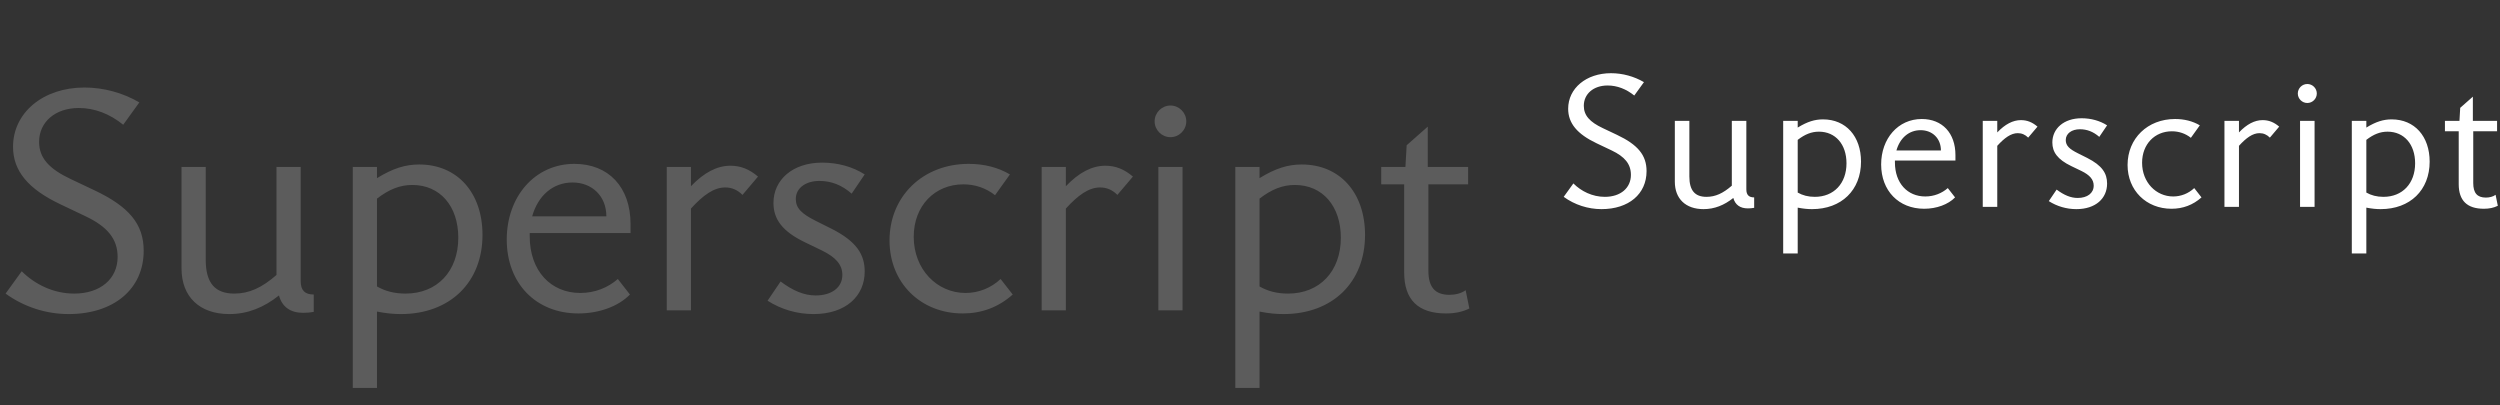 <svg   viewBox="0 0 290 47" fill="none" xmlns="http://www.w3.org/2000/svg">
<rect x="0" y="0" width="290" height="47" fill="#333333" stroke="none"/>
<path d="M7.956 36.432C5.364 36.432 2.772 35.604 0.648 34.056L2.52 31.464C4.032 32.976 6.192 34.056 8.604 34.056C11.664 34.056 13.644 32.328 13.644 29.808C13.644 27.684 12.42 26.28 9.936 25.092L6.984 23.688C3.276 21.924 1.512 19.836 1.512 17.028C1.512 13.068 5.004 10.152 9.792 10.152C12.024 10.152 14.256 10.764 16.164 11.88L14.292 14.472C12.744 13.212 10.98 12.528 9.144 12.528C6.372 12.528 4.536 14.184 4.536 16.452C4.536 18.324 5.688 19.584 8.208 20.772L10.944 22.068C14.976 23.976 16.668 25.992 16.668 29.088C16.668 33.516 13.212 36.432 7.956 36.432ZM26.6 36.432C23.144 36.432 21.056 34.416 21.056 31.14V19.368H23.864V30.132C23.864 32.832 24.944 34.056 27.176 34.056C28.904 34.056 30.38 33.372 32.072 31.896V19.368H34.88V32.616C34.88 33.696 35.384 34.164 36.392 34.164V36.18C35.996 36.252 35.6 36.288 35.168 36.288C33.692 36.288 32.72 35.604 32.36 34.272C30.596 35.676 28.724 36.432 26.6 36.432ZM46.502 36.432C45.674 36.432 44.846 36.36 43.73 36.144V45H40.922V19.368H43.73V20.664C45.602 19.512 47.042 19.08 48.626 19.08C53.054 19.08 55.97 22.356 55.97 27.252C55.97 32.76 52.19 36.432 46.502 36.432ZM43.73 33.228C44.666 33.768 45.746 34.056 47.042 34.056C50.714 34.056 53.162 31.464 53.162 27.576C53.162 23.904 51.038 21.456 47.834 21.456C46.394 21.456 45.134 21.96 43.73 23.04V33.228ZM67.097 36.36C62.166 36.36 58.782 32.868 58.782 27.792C58.782 22.788 62.057 19.008 66.629 19.008C70.59 19.008 73.145 21.708 73.145 25.992V27.036H61.446V27.396C61.446 31.428 63.894 33.984 67.314 33.984C69.005 33.984 70.517 33.372 71.669 32.364L73.073 34.164C71.742 35.532 69.51 36.36 67.097 36.36ZM61.733 25.092H70.338C70.338 22.752 68.681 21.168 66.413 21.168C64.145 21.168 62.417 22.68 61.733 25.092ZM77.344 36V19.368H80.152V21.6C81.664 20.016 83.176 19.224 84.724 19.224C85.912 19.224 86.92 19.62 87.928 20.484L86.128 22.608C85.552 22.032 84.904 21.744 84.112 21.744C82.816 21.744 81.556 22.644 80.152 24.192V36H77.344ZM94.365 36.432C92.457 36.432 90.621 35.892 89.037 34.884L90.549 32.652C91.989 33.732 93.285 34.272 94.617 34.272C96.489 34.272 97.713 33.336 97.713 31.896C97.713 30.708 96.957 29.844 95.337 29.052L93.393 28.116C90.693 26.82 89.721 25.38 89.721 23.544C89.721 20.88 91.917 18.864 95.373 18.864C97.173 18.864 98.901 19.332 100.305 20.232L98.793 22.464C97.641 21.456 96.417 20.988 95.049 20.988C93.465 20.988 92.313 21.816 92.313 23.076C92.313 24.156 92.997 24.804 94.653 25.632L96.453 26.532C99.369 28.008 100.305 29.52 100.305 31.5C100.305 34.344 98.109 36.432 94.365 36.432ZM111.68 36.36C106.784 36.36 103.184 32.796 103.184 27.9C103.184 22.752 107.072 19.008 112.364 19.008C114.128 19.008 115.748 19.404 117.152 20.232L115.424 22.644C114.38 21.816 113.12 21.384 111.752 21.384C108.44 21.384 105.992 23.868 105.992 27.468C105.992 31.248 108.692 33.984 112.004 33.984C113.516 33.984 114.956 33.408 116.072 32.364L117.476 34.164C115.82 35.64 113.876 36.36 111.68 36.36ZM120.833 36V19.368H123.641V21.6C125.153 20.016 126.665 19.224 128.213 19.224C129.401 19.224 130.409 19.62 131.417 20.484L129.617 22.608C129.041 22.032 128.393 21.744 127.601 21.744C126.305 21.744 125.045 22.644 123.641 24.192V36H120.833ZM137.177 36H134.369V19.368H137.177V36ZM133.937 14.076C133.937 13.068 134.765 12.24 135.773 12.24C136.781 12.24 137.609 13.068 137.609 14.076C137.609 15.084 136.781 15.912 135.773 15.912C134.765 15.912 133.937 15.084 133.937 14.076ZM148.877 36.432C148.049 36.432 147.221 36.36 146.105 36.144V45H143.297V19.368H146.105V20.664C147.977 19.512 149.417 19.08 151.001 19.08C155.429 19.08 158.345 22.356 158.345 27.252C158.345 32.76 154.565 36.432 148.877 36.432ZM146.105 33.228C147.041 33.768 148.121 34.056 149.417 34.056C153.089 34.056 155.537 31.464 155.537 27.576C155.537 23.904 153.413 21.456 150.209 21.456C148.769 21.456 147.509 21.96 146.105 23.04V33.228ZM167.745 36.36C164.505 36.36 162.885 34.776 162.885 31.608V21.384H160.221V19.368H163.029L163.173 16.848L165.621 14.688V19.368H170.301V21.384H165.693V31.392C165.693 33.3 166.449 34.2 168.141 34.2C168.825 34.2 169.545 34.02 170.013 33.66L170.445 35.784C169.653 36.18 168.753 36.36 167.745 36.36Z" fill="white" fill-opacity="0.2"/>
<path d="M185.774 24.259C184.218 24.259 182.663 23.762 181.389 22.834L182.512 21.278C183.419 22.186 184.715 22.834 186.162 22.834C187.998 22.834 189.186 21.797 189.186 20.285C189.186 19.01 188.452 18.168 186.962 17.455L185.19 16.613C182.966 15.554 181.907 14.302 181.907 12.617C181.907 10.241 184.002 8.491 186.875 8.491C188.214 8.491 189.554 8.858 190.698 9.528L189.575 11.083C188.646 10.327 187.588 9.917 186.486 9.917C184.823 9.917 183.722 10.91 183.722 12.271C183.722 13.394 184.413 14.15 185.925 14.863L187.566 15.641C189.986 16.786 191.001 17.995 191.001 19.853C191.001 22.51 188.927 24.259 185.774 24.259ZM197.608 24.259C195.534 24.259 194.281 23.05 194.281 21.084V14.021H195.966V20.479C195.966 22.099 196.614 22.834 197.953 22.834C198.99 22.834 199.876 22.423 200.891 21.538V14.021H202.576V21.97C202.576 22.618 202.878 22.898 203.483 22.898V24.108C203.245 24.151 203.008 24.173 202.749 24.173C201.863 24.173 201.28 23.762 201.064 22.963C200.005 23.806 198.882 24.259 197.608 24.259ZM210.197 24.259C209.701 24.259 209.204 24.216 208.534 24.086V29.4H206.849V14.021H208.534V14.798C209.657 14.107 210.521 13.848 211.472 13.848C214.129 13.848 215.878 15.814 215.878 18.751C215.878 22.056 213.61 24.259 210.197 24.259ZM208.534 22.337C209.096 22.661 209.744 22.834 210.521 22.834C212.725 22.834 214.193 21.278 214.193 18.946C214.193 16.742 212.919 15.274 210.997 15.274C210.133 15.274 209.377 15.576 208.534 16.224V22.337ZM223.203 24.216C220.243 24.216 218.213 22.121 218.213 19.075C218.213 16.073 220.179 13.805 222.922 13.805C225.298 13.805 226.831 15.425 226.831 17.995V18.622H219.811V18.838C219.811 21.257 221.28 22.79 223.332 22.79C224.347 22.79 225.255 22.423 225.946 21.818L226.788 22.898C225.989 23.719 224.65 24.216 223.203 24.216ZM219.984 17.455H225.147C225.147 16.051 224.153 15.101 222.792 15.101C221.431 15.101 220.395 16.008 219.984 17.455ZM229.999 24V14.021H231.683V15.36C232.591 14.41 233.498 13.934 234.427 13.934C235.139 13.934 235.744 14.172 236.349 14.69L235.269 15.965C234.923 15.619 234.535 15.446 234.059 15.446C233.282 15.446 232.526 15.986 231.683 16.915V24H229.999ZM240.859 24.259C239.714 24.259 238.612 23.935 237.662 23.33L238.569 21.991C239.433 22.639 240.211 22.963 241.01 22.963C242.133 22.963 242.868 22.402 242.868 21.538C242.868 20.825 242.414 20.306 241.442 19.831L240.276 19.27C238.656 18.492 238.072 17.628 238.072 16.526C238.072 14.928 239.39 13.718 241.464 13.718C242.544 13.718 243.58 13.999 244.423 14.539L243.516 15.878C242.824 15.274 242.09 14.993 241.269 14.993C240.319 14.993 239.628 15.49 239.628 16.246C239.628 16.894 240.038 17.282 241.032 17.779L242.112 18.319C243.861 19.205 244.423 20.112 244.423 21.3C244.423 23.006 243.105 24.259 240.859 24.259ZM251.896 24.216C248.958 24.216 246.798 22.078 246.798 19.14C246.798 16.051 249.131 13.805 252.306 13.805C253.365 13.805 254.337 14.042 255.179 14.539L254.142 15.986C253.516 15.49 252.76 15.23 251.939 15.23C249.952 15.23 248.483 16.721 248.483 18.881C248.483 21.149 250.103 22.79 252.09 22.79C252.998 22.79 253.862 22.445 254.531 21.818L255.374 22.898C254.38 23.784 253.214 24.216 251.896 24.216ZM258.036 24V14.021H259.72V15.36C260.628 14.41 261.535 13.934 262.464 13.934C263.176 13.934 263.781 14.172 264.386 14.69L263.306 15.965C262.96 15.619 262.572 15.446 262.096 15.446C261.319 15.446 260.563 15.986 259.72 16.915V24H258.036ZM268.49 24H266.806V14.021H268.49V24ZM266.546 10.846C266.546 10.241 267.043 9.744 267.648 9.744C268.253 9.744 268.75 10.241 268.75 10.846C268.75 11.45 268.253 11.947 267.648 11.947C267.043 11.947 266.546 11.45 266.546 10.846ZM276.158 24.259C275.662 24.259 275.165 24.216 274.495 24.086V29.4H272.81V14.021H274.495V14.798C275.618 14.107 276.482 13.848 277.433 13.848C280.09 13.848 281.839 15.814 281.839 18.751C281.839 22.056 279.571 24.259 276.158 24.259ZM274.495 22.337C275.057 22.661 275.705 22.834 276.482 22.834C278.686 22.834 280.154 21.278 280.154 18.946C280.154 16.742 278.88 15.274 276.958 15.274C276.094 15.274 275.338 15.576 274.495 16.224V22.337ZM288.127 24.216C286.183 24.216 285.211 23.266 285.211 21.365V15.23H283.612V14.021H285.297L285.384 12.509L286.852 11.213V14.021H289.66V15.23H286.896V21.235C286.896 22.38 287.349 22.92 288.364 22.92C288.775 22.92 289.207 22.812 289.488 22.596L289.747 23.87C289.272 24.108 288.732 24.216 288.127 24.216Z" fill="white"/>
</svg>
